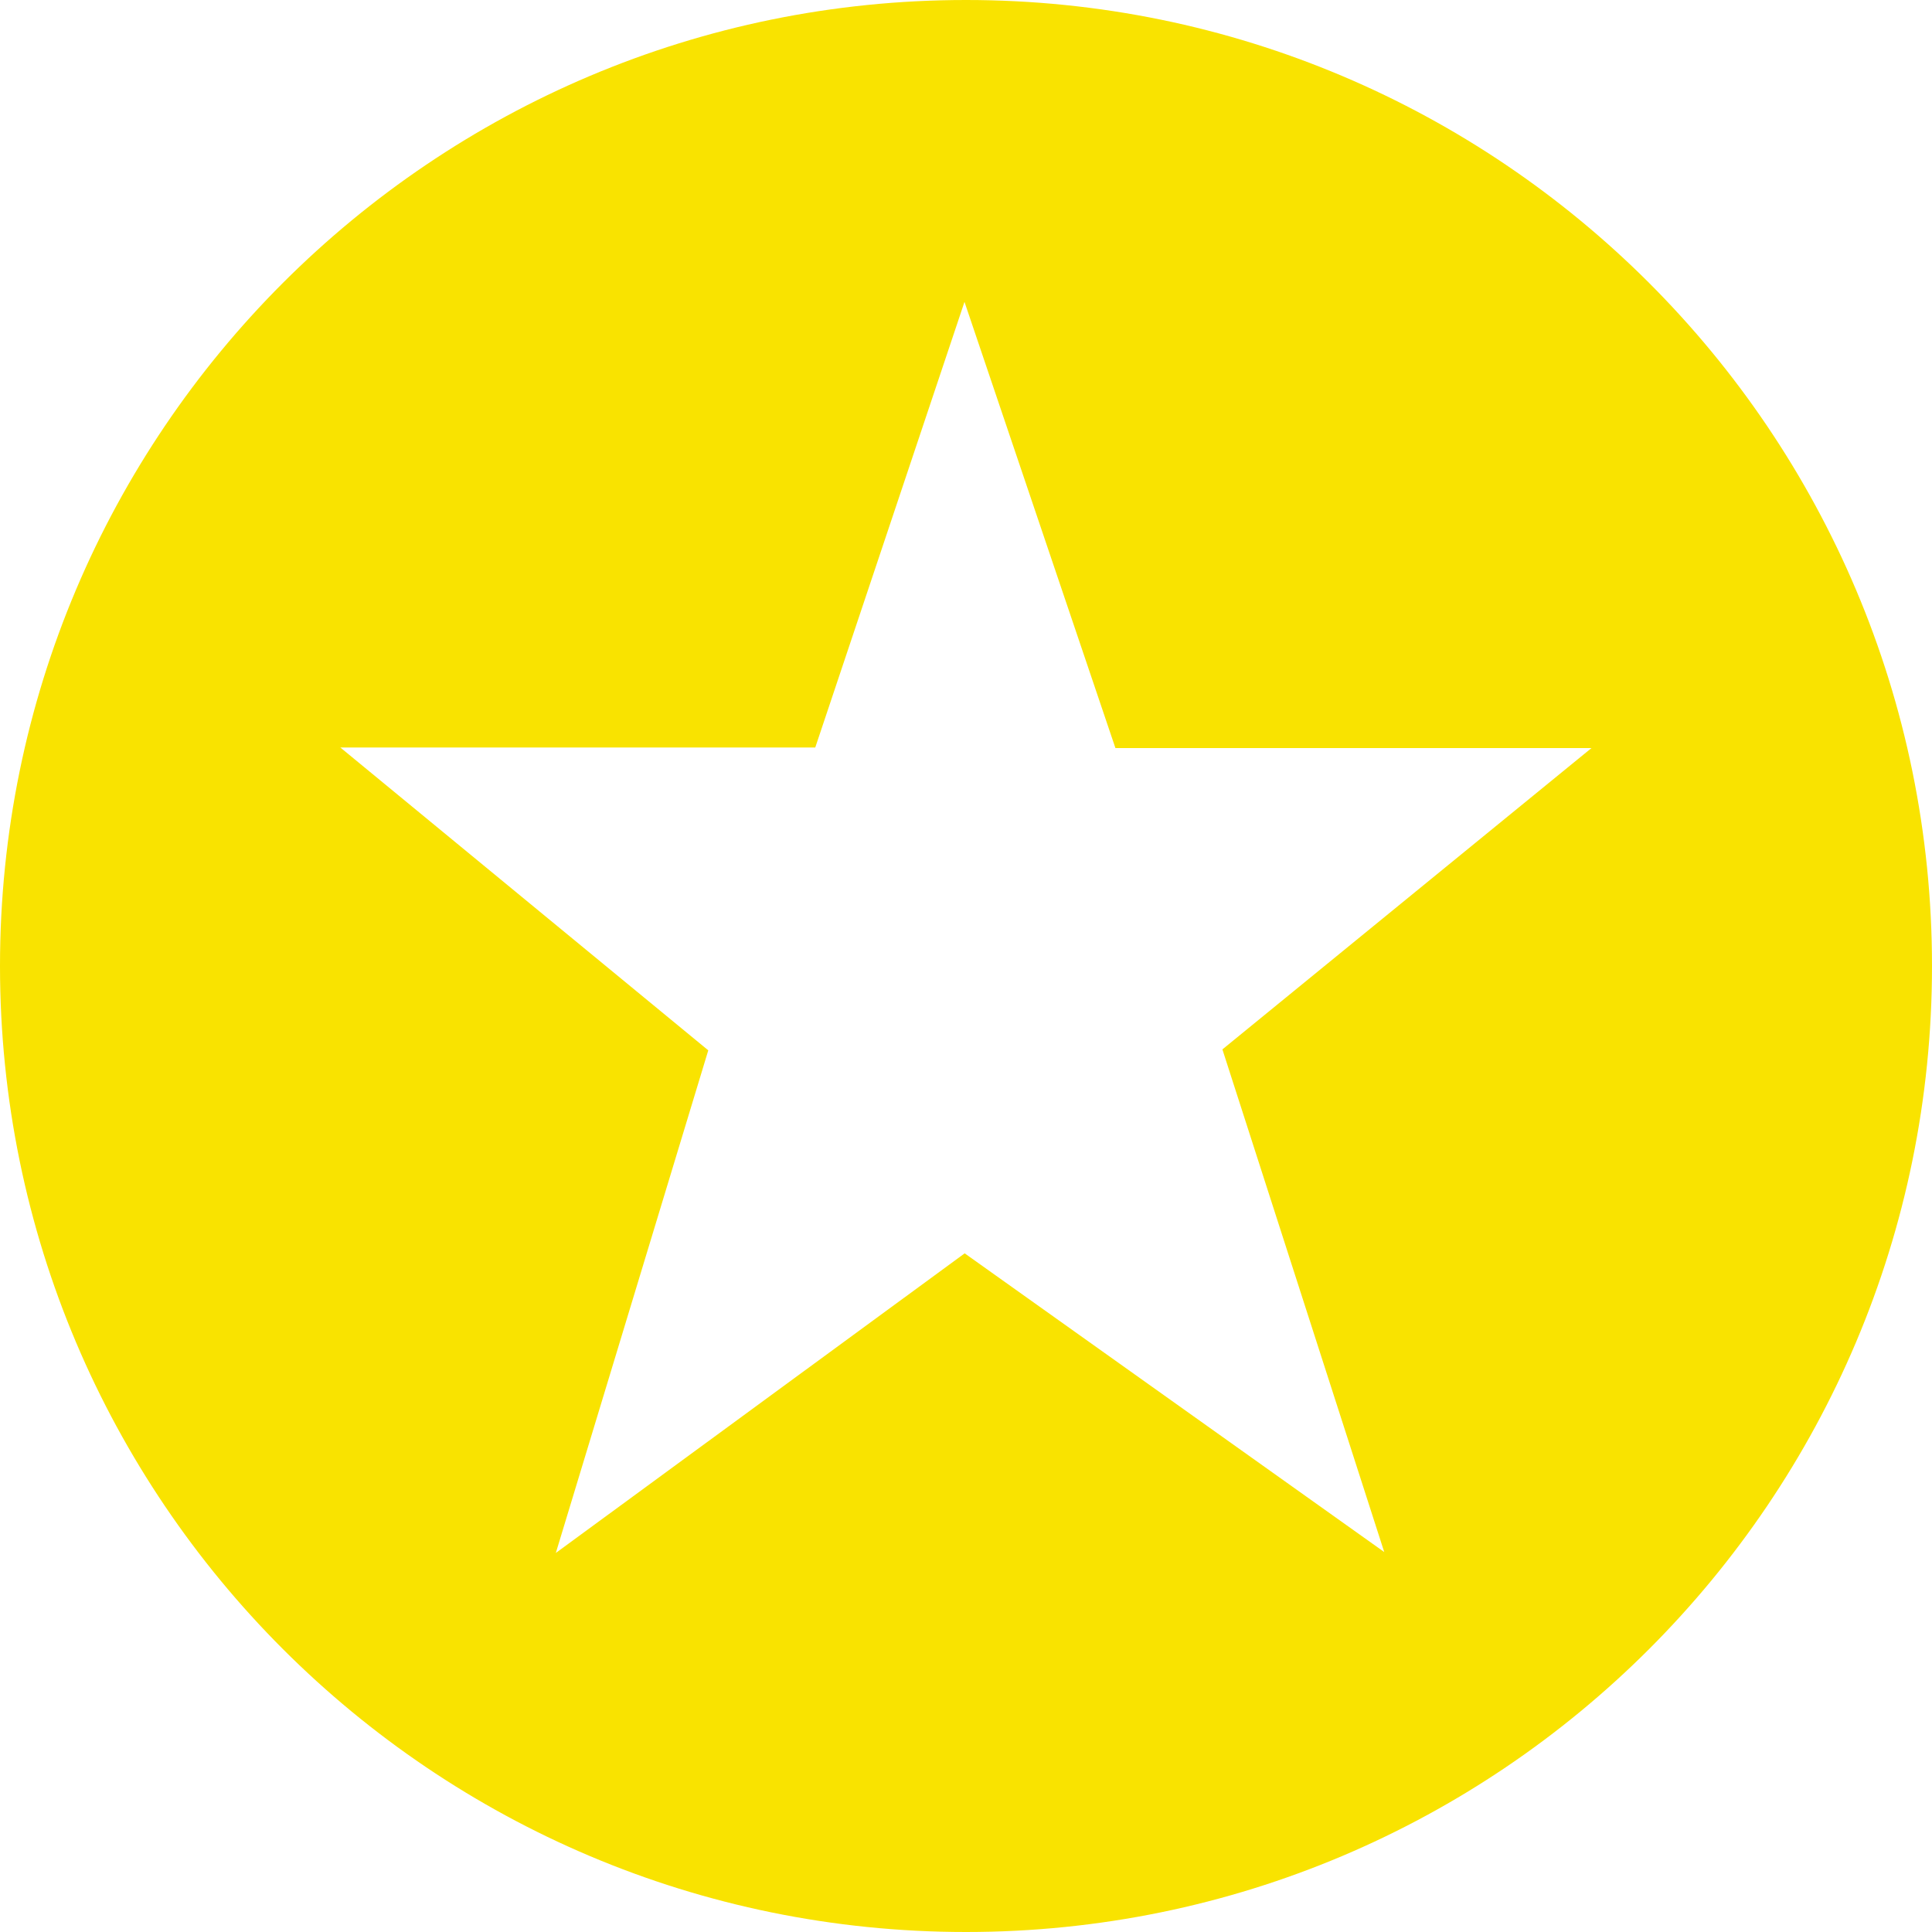 <?xml version="1.0" encoding="UTF-8"?>
<svg xmlns="http://www.w3.org/2000/svg" id="Ebene_1" data-name="Ebene 1" width="1024" height="1024" version="1.1" viewBox="0 0 1024 1024">
  <defs>
    <style>
      .cls-1 {
        fill: #f9e300;
        stroke-width: 0px;
      }
    </style>
  </defs>
  <path class="cls-1" d="M512,0C229.2,0,0,229.2,0,512s229.2,512,512,512,512-229.2,512-512S794.8,0,512,0ZM733.8,822.7l-222.5-158.4-216.7,158.8,80.8-266.4-195-160.5h251.7l79.1-236.2,80,236.5h252.3l-195.6,159.7,85.8,266.5Z"></path>
</svg>
